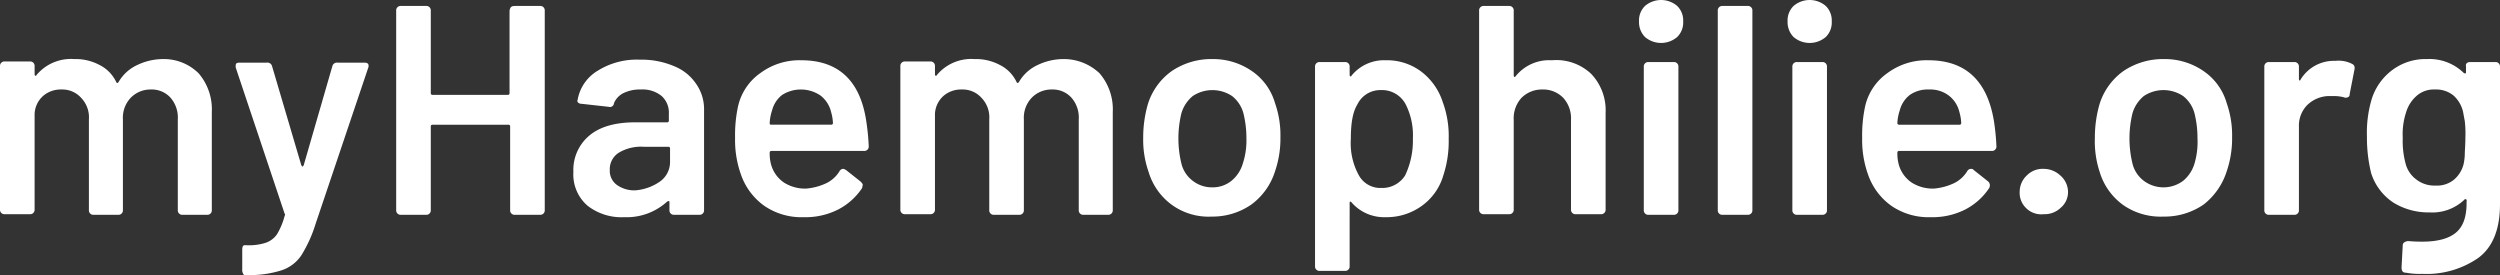<svg id="Ebene_1" data-name="Ebene 1" xmlns="http://www.w3.org/2000/svg" viewBox="0 0 419 46.1"><rect x="0" y="0" width="419" height="46.1" fill="#333333" stroke="none"/><defs><style>.cls-1{fill:#fff;}</style></defs><title>Logo_myhaemo_weiss</title><path class="cls-1" d="M33.3,12.3a9.27,9.27,0,0,1,2.2,6.5V35.2a.74.74,0,0,1-.8.8H30.6a.74.74,0,0,1-.8-.8V20a5.05,5.05,0,0,0-1.2-3.6A4.22,4.22,0,0,0,25.3,15a4.6,4.6,0,0,0-3.4,1.4A4.84,4.84,0,0,0,20.6,20V35.2a.74.74,0,0,1-.8.8H15.7a.74.74,0,0,1-.8-.8V20a4.69,4.69,0,0,0-1.3-3.6A4.22,4.22,0,0,0,10.3,15a4.5,4.5,0,0,0-3.1,1.1,4.27,4.27,0,0,0-1.4,3v16a.74.74,0,0,1-.8.8H.8a.74.74,0,0,1-.8-.8v-24a.74.74,0,0,1,.8-.8H5a.74.74,0,0,1,.8.8v1.3a.37.37,0,0,0,.1.3c.1,0,.2,0,.2-.1a7.49,7.49,0,0,1,6.3-2.7,8.54,8.54,0,0,1,4.3,1,6.07,6.07,0,0,1,2.8,2.9c.1.1.1.1.2.1s.1-.1.2-.2A7,7,0,0,1,23,10.9a10.07,10.07,0,0,1,4.3-1A8.27,8.27,0,0,1,33.3,12.3Z"/><path class="cls-1" d="M40.6,45.1V41.9c0-.5.1-.8.4-.8h.3a9.23,9.23,0,0,0,3.2-.4,3.81,3.81,0,0,0,1.9-1.4,11.53,11.53,0,0,0,1.3-3.1c.1-.2.1-.3,0-.4L39.5,11.3V11c0-.4.2-.5.7-.5h4.5a.8.8,0,0,1,.9.6l4.9,16.6c.1.1.1.2.2.2s.1-.1.2-.2l4.8-16.6a.8.8,0,0,1,.9-.6h4.5a.85.85,0,0,1,.6.2.85.85,0,0,1,0,.7L52.9,37.5a22.44,22.44,0,0,1-2.4,5.3,6.38,6.38,0,0,1-3.3,2.5,17.76,17.76,0,0,1-5.9.8h-.4A1.33,1.33,0,0,1,40.6,45.1Z"/><path class="cls-1" d="M86.3,1h4.2a.74.74,0,0,1,.8.8V35.2a.74.74,0,0,1-.8.8H86.3a.74.74,0,0,1-.8-.8v-14a.27.27,0,0,0-.3-.3H72.5a.27.27,0,0,0-.3.3v14a.74.74,0,0,1-.8.8H67.2a.74.74,0,0,1-.8-.8V1.8a.74.74,0,0,1,.8-.8h4.2a.74.74,0,0,1,.8.8V15.6a.27.27,0,0,0,.3.3H85.1a.27.27,0,0,0,.3-.3V1.8C85.5,1.2,85.7,1,86.3,1Z"/><path class="cls-1" d="M113,11.1a8,8,0,0,1,3.7,3,7.37,7.37,0,0,1,1.3,4.4V35.2a.74.74,0,0,1-.8.8H113a.74.74,0,0,1-.8-.8V33.9c0-.1,0-.2-.1-.2s-.1,0-.3.1a10.08,10.08,0,0,1-7.2,2.6,9.27,9.27,0,0,1-6.1-1.9,6.91,6.91,0,0,1-2.4-5.7,7.48,7.48,0,0,1,2.7-6.1c1.8-1.5,4.4-2.2,7.7-2.2h5.3a.27.27,0,0,0,.3-.3V19.1a3.77,3.77,0,0,0-1.2-3,5.05,5.05,0,0,0-3.5-1.1,6.24,6.24,0,0,0-2.9.6,3.29,3.29,0,0,0-1.6,1.7.68.68,0,0,1-.9.6l-4.5-.5a.85.85,0,0,1-.6-.2c-.1-.1-.2-.3-.1-.4a7.08,7.08,0,0,1,3.3-4.9,12.34,12.34,0,0,1,7.1-1.9A14,14,0,0,1,113,11.1Zm-2.5,19.4a4,4,0,0,0,1.8-3.3V24.9a.27.27,0,0,0-.3-.3h-4.1a7.26,7.26,0,0,0-4.2,1,3.27,3.27,0,0,0-1.5,2.9,2.91,2.91,0,0,0,1.2,2.5,5,5,0,0,0,3.1.9A8.37,8.37,0,0,0,110.5,30.5Z"/><path class="cls-1" d="M138.5,30.7a5.32,5.32,0,0,0,2.2-2,.72.72,0,0,1,.6-.4c.2,0,.3.1.5.2l2.4,1.9c.2.2.4.4.4.6a4.33,4.33,0,0,0-.1.5,10.73,10.73,0,0,1-4,3.6,12.09,12.09,0,0,1-5.8,1.3,11,11,0,0,1-6.6-1.9,10.76,10.76,0,0,1-3.9-5.2,17.17,17.17,0,0,1-1-6.2,23,23,0,0,1,.5-5.3,9.33,9.33,0,0,1,3.8-5.6,11,11,0,0,1,6.8-2.1c6.2,0,9.9,3.4,10.9,10.3a37.93,37.93,0,0,1,.4,4.1.74.74,0,0,1-.8.8H129.3a.27.27,0,0,0-.3.3,6.87,6.87,0,0,0,.3,2.2,5.38,5.38,0,0,0,2.1,2.8,6.53,6.53,0,0,0,3.8,1A9.91,9.91,0,0,0,138.5,30.7Zm-7.4-14.8a4.77,4.77,0,0,0-1.7,2.6,7.79,7.79,0,0,0-.4,2.1c0,.2,0,.3.3.3h10a.27.27,0,0,0,.3-.3,7.58,7.58,0,0,0-.3-1.8,4.91,4.91,0,0,0-1.8-2.8,5.87,5.87,0,0,0-6.4-.1Z"/><path class="cls-1" d="M184.3,12.3a9.27,9.27,0,0,1,2.2,6.5V35.2a.74.74,0,0,1-.8.8h-4.1a.74.74,0,0,1-.8-.8V20a5.05,5.05,0,0,0-1.2-3.6,4.22,4.22,0,0,0-3.3-1.4,4.6,4.6,0,0,0-3.4,1.4,4.84,4.84,0,0,0-1.3,3.6V35.2a.74.74,0,0,1-.8.8h-4.2a.74.74,0,0,1-.8-.8V20a4.69,4.69,0,0,0-1.3-3.6,4.22,4.22,0,0,0-3.3-1.4,4.5,4.5,0,0,0-3.1,1.1,4.27,4.27,0,0,0-1.4,3v16a.74.74,0,0,1-.8.8h-4.2a.74.74,0,0,1-.8-.8v-24a.74.74,0,0,1,.8-.8h4.2a.74.74,0,0,1,.8.8v1.3a.37.37,0,0,0,.1.3c.1,0,.2,0,.2-.1a7.49,7.49,0,0,1,6.3-2.7,8.54,8.54,0,0,1,4.3,1,6.07,6.07,0,0,1,2.8,2.9c.1.1.1.1.2.1s.1-.1.2-.2a7,7,0,0,1,3.1-2.8,10.07,10.07,0,0,1,4.3-1A8.69,8.69,0,0,1,184.3,12.3Z"/><path class="cls-1" d="M196.5,34.4a10.57,10.57,0,0,1-4-5.6,16.24,16.24,0,0,1-.9-5.7,20.12,20.12,0,0,1,.8-5.7,10.71,10.71,0,0,1,4-5.5,11.85,11.85,0,0,1,6.8-2,11.44,11.44,0,0,1,6.6,2,9.78,9.78,0,0,1,3.9,5.4,16.24,16.24,0,0,1,.9,5.7,17,17,0,0,1-.9,5.7,11,11,0,0,1-4,5.6,11.44,11.44,0,0,1-6.6,2A10.5,10.5,0,0,1,196.5,34.4Zm9.9-4.1a5.91,5.91,0,0,0,1.9-2.9,12.46,12.46,0,0,0,.6-4.2,17.27,17.27,0,0,0-.5-4.2,5.49,5.49,0,0,0-1.9-2.9,5.95,5.95,0,0,0-6.6,0A5.91,5.91,0,0,0,198,19a17.89,17.89,0,0,0,0,8.4,5.13,5.13,0,0,0,1.9,2.9,5.24,5.24,0,0,0,3.3,1.1A5,5,0,0,0,206.4,30.3Z"/><path class="cls-1" d="M242.8,23.3a18.25,18.25,0,0,1-.9,6.1,9.57,9.57,0,0,1-3.6,5.1,10.07,10.07,0,0,1-6.1,1.9,7.23,7.23,0,0,1-5.7-2.5c-.1-.1-.1-.1-.2-.1s-.1.1-.1.2V44.6a.74.74,0,0,1-.8.8h-4.2a.74.74,0,0,1-.8-.8V11.2a.74.74,0,0,1,.8-.8h4.2a.74.74,0,0,1,.8.8v1.3a.37.37,0,0,0,.1.3c.1,0,.2,0,.2-.1a7,7,0,0,1,5.7-2.6,9.56,9.56,0,0,1,6,1.9,10.4,10.4,0,0,1,3.6,5.1A16.46,16.46,0,0,1,242.8,23.3Zm-6-.1a11.5,11.5,0,0,0-1.2-5.7,4.49,4.49,0,0,0-4.2-2.4,4.25,4.25,0,0,0-3.9,2.4c-.8,1.3-1.1,3.2-1.1,5.8a11.14,11.14,0,0,0,1.3,6,4.1,4.1,0,0,0,3.8,2.2,4.52,4.52,0,0,0,4-2.1A13.6,13.6,0,0,0,236.8,23.2Z"/><path class="cls-1" d="M266.7,12.4a8.84,8.84,0,0,1,2.4,6.5V35.1a.74.74,0,0,1-.8.8h-4.2a.74.74,0,0,1-.8-.8v-15a5.08,5.08,0,0,0-1.3-3.7,4.67,4.67,0,0,0-3.5-1.4,4.83,4.83,0,0,0-3.5,1.4,5.08,5.08,0,0,0-1.3,3.7v15a.74.74,0,0,1-.8.8h-4.2a.74.74,0,0,1-.8-.8V1.8a.74.74,0,0,1,.8-.8h4.2a.74.74,0,0,1,.8.8V12.6a.37.37,0,0,0,.1.3c.1,0,.1,0,.2-.1a7.22,7.22,0,0,1,6.1-2.7A8.49,8.49,0,0,1,266.7,12.4Z"/><path class="cls-1" d="M275.7,6.2a3.54,3.54,0,0,1-1-2.6,3.39,3.39,0,0,1,1-2.6,4.15,4.15,0,0,1,5.4,0,3.39,3.39,0,0,1,1,2.6,3.39,3.39,0,0,1-1,2.6,4.15,4.15,0,0,1-5.4,0Zm-.2,29v-24a.74.74,0,0,1,.8-.8h4.2a.74.74,0,0,1,.8.8v24a.74.74,0,0,1-.8.8h-4.2A.74.74,0,0,1,275.5,35.2Z"/><path class="cls-1" d="M287.9,35.2V1.8a.74.74,0,0,1,.8-.8h4.2a.74.74,0,0,1,.8.8V35.2a.74.74,0,0,1-.8.8h-4.2A.74.74,0,0,1,287.9,35.2Z"/><path class="cls-1" d="M300.6,6.2a3.54,3.54,0,0,1-1-2.6,3.39,3.39,0,0,1,1-2.6A4.15,4.15,0,0,1,306,1a3.39,3.39,0,0,1,1,2.6,3.39,3.39,0,0,1-1,2.6,4.15,4.15,0,0,1-5.4,0Zm-.2,29v-24a.74.74,0,0,1,.8-.8h4.2a.74.74,0,0,1,.8.8v24a.74.74,0,0,1-.8.8h-4.2A.74.74,0,0,1,300.4,35.2Z"/><path class="cls-1" d="M327.5,30.7a5.32,5.32,0,0,0,2.2-2,.75.75,0,0,1,.7-.4.52.52,0,0,1,.4.2l2.4,1.9a.86.86,0,0,1,.3.6,1.09,1.09,0,0,1-.1.5,10.73,10.73,0,0,1-4,3.6,12.09,12.09,0,0,1-5.8,1.3,11,11,0,0,1-6.6-1.9,10.76,10.76,0,0,1-3.9-5.2,17.17,17.17,0,0,1-1-6.2,23,23,0,0,1,.5-5.3,9.33,9.33,0,0,1,3.8-5.6,11,11,0,0,1,6.8-2.1c6.2,0,9.9,3.4,11,10.3a37.93,37.93,0,0,1,.4,4.1.74.74,0,0,1-.8.8H318.3a.27.27,0,0,0-.3.3,6.87,6.87,0,0,0,.3,2.2,5.38,5.38,0,0,0,2.1,2.8,6.53,6.53,0,0,0,3.8,1A9.91,9.91,0,0,0,327.5,30.7Zm-7.4-14.8a4.77,4.77,0,0,0-1.7,2.6,7.79,7.79,0,0,0-.4,2.1.27.27,0,0,0,.3.3h10.1a.27.27,0,0,0,.3-.3,7.58,7.58,0,0,0-.3-1.8,4.91,4.91,0,0,0-1.8-2.8,5.18,5.18,0,0,0-3.3-1A5.27,5.27,0,0,0,320.1,15.9Z"/><path class="cls-1" d="M339.6,34.9a3.55,3.55,0,0,1-1.1-2.8,3.73,3.73,0,0,1,1.2-2.7,3.69,3.69,0,0,1,2.8-1.1,4.11,4.11,0,0,1,2.8,1.1,3.68,3.68,0,0,1,1.3,2.7,3.42,3.42,0,0,1-1.2,2.7,3.91,3.91,0,0,1-2.9,1.1A3.58,3.58,0,0,1,339.6,34.9Z"/><path class="cls-1" d="M355.9,34.4a10.57,10.57,0,0,1-4-5.6,16.35,16.35,0,0,1-.8-5.7,20.12,20.12,0,0,1,.8-5.7,10.71,10.71,0,0,1,4-5.5,11.85,11.85,0,0,1,6.8-2,11.44,11.44,0,0,1,6.6,2,9.78,9.78,0,0,1,3.9,5.4,16.24,16.24,0,0,1,.9,5.7,17,17,0,0,1-.9,5.7,11.4,11.4,0,0,1-3.9,5.6,11.53,11.53,0,0,1-6.7,2A11,11,0,0,1,355.9,34.4Zm10-4.1a5.91,5.91,0,0,0,1.9-2.9,12.71,12.71,0,0,0,.5-4.2,17.27,17.27,0,0,0-.5-4.2,5.49,5.49,0,0,0-1.9-2.9,5.94,5.94,0,0,0-6.6,0,5.91,5.91,0,0,0-1.9,2.9,17.89,17.89,0,0,0,0,8.4,5.13,5.13,0,0,0,1.9,2.9,5.5,5.5,0,0,0,6.6,0Z"/><path class="cls-1" d="M394.2,10.7c.4.2.5.5.4,1l-.8,4.1a.46.46,0,0,1-.3.5.85.85,0,0,1-.7,0,6.27,6.27,0,0,0-1.6-.2h-1a5.36,5.36,0,0,0-3.5,1.5,4.9,4.9,0,0,0-1.4,3.6v14a.74.74,0,0,1-.8.8h-4.2a.74.74,0,0,1-.8-.8v-24a.74.74,0,0,1,.8-.8h4.2a.74.74,0,0,1,.8.8v2a.37.37,0,0,0,.1.3c.1,0,.1,0,.2-.2a6.53,6.53,0,0,1,5.8-3.1A5,5,0,0,1,394.2,10.7Z"/><path class="cls-1" d="M414,10.4h4.2a.74.74,0,0,1,.8.8v23q0,6.3-3.6,9a15.2,15.2,0,0,1-9.4,2.7,13.2,13.2,0,0,1-2.8-.2c-.5,0-.7-.3-.7-.9l.2-3.7a.55.55,0,0,1,.3-.5,1.42,1.42,0,0,1,.6-.2c1.1.1,1.9.1,2.4.1,2.5,0,4.4-.5,5.6-1.5s1.8-2.6,1.8-5v-.3a.22.22,0,0,0-.4-.2,7.79,7.79,0,0,1-5.8,2.1,11.24,11.24,0,0,1-6-1.6,9.26,9.26,0,0,1-3.8-5,25,25,0,0,1-.7-6.1,19.64,19.64,0,0,1,.8-6.3,9.69,9.69,0,0,1,3.5-4.9,9.32,9.32,0,0,1,5.8-1.8,8.22,8.22,0,0,1,6.1,2.3.37.37,0,0,0,.3.1c.1,0,.1-.1.1-.3v-.9C413.2,10.7,413.5,10.4,414,10.4Zm-.9,15.4c0-.6.1-1.5.1-2.8a17.89,17.89,0,0,0-.1-2.7c-.1-.5-.2-1.1-.3-1.6a5.29,5.29,0,0,0-1.6-2.7,4.62,4.62,0,0,0-3.1-1,4.36,4.36,0,0,0-3,1,5.86,5.86,0,0,0-1.8,2.7,11.8,11.8,0,0,0-.6,4.4,14.58,14.58,0,0,0,.5,4.4,4.76,4.76,0,0,0,1.8,2.6,4.9,4.9,0,0,0,3.2,1,4.45,4.45,0,0,0,3.1-1,5,5,0,0,0,1.6-2.6A8.81,8.81,0,0,0,413.1,25.8Z"/></svg>